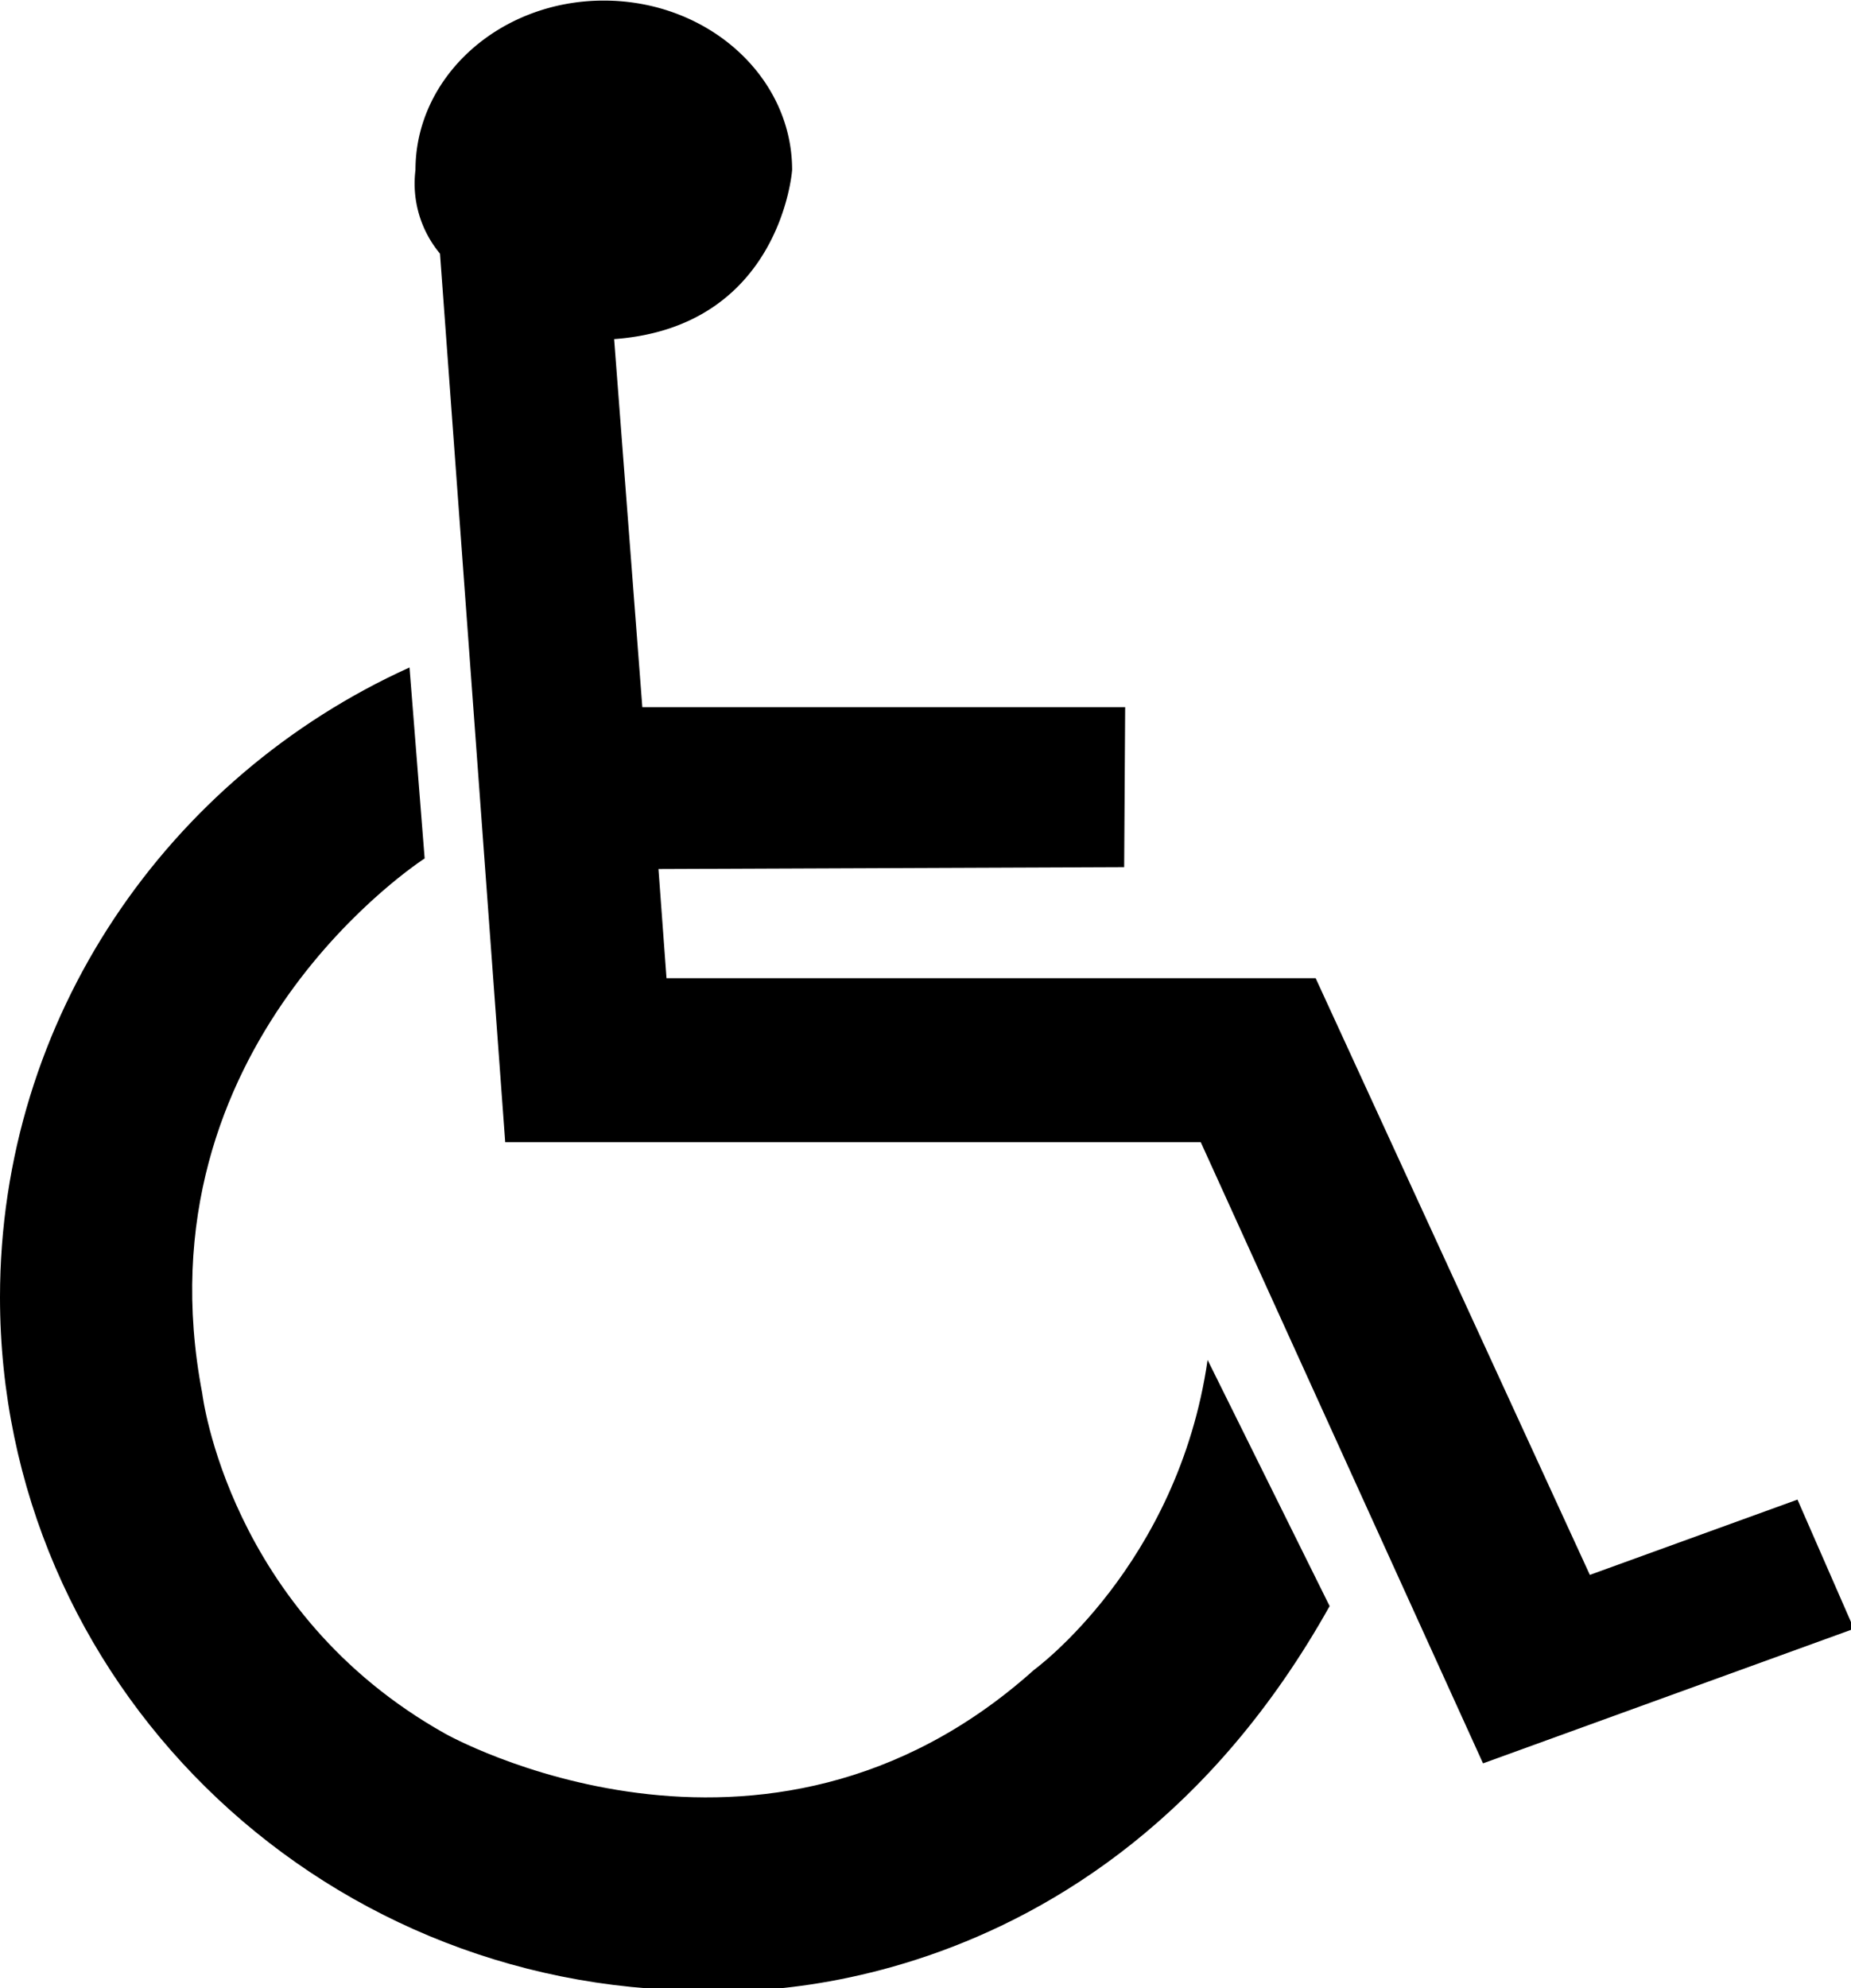 <svg id="Layer_1" data-name="Layer 1" xmlns="http://www.w3.org/2000/svg" viewBox="0 0 258 277"><path d="M168.32,189.48c-4.13,28.61-24.2,43.19-24.2,43.19-37.8,33.87-82.06,8.89-82.06,8.89-30.25-16.94-33.87-47.42-33.87-47.42-9.34-48.7,31-74.53,31-74.53L57.08,93C23.41,108.23,0,141.8,0,180.75,0,234.1,43.88,277.34,98,277.34c0,0,54.64,4.87,87.33-53.56Z"/><path d="M61.33,35.34a15.24,15.24,0,0,1-3.42-11.66c0-13,11.75-23.6,26.25-23.6s26.25,10.57,26.25,23.6c0,0-1.53,21.86-24.81,23.57l3.93,51.28h67.3l-.14,22.29-64.91.26,1.12,15.21h90.48l38.22,83.14,28.94-10.49,7.87,18-51.7,18.75-39.34-86.54H70.42Z"/></svg>